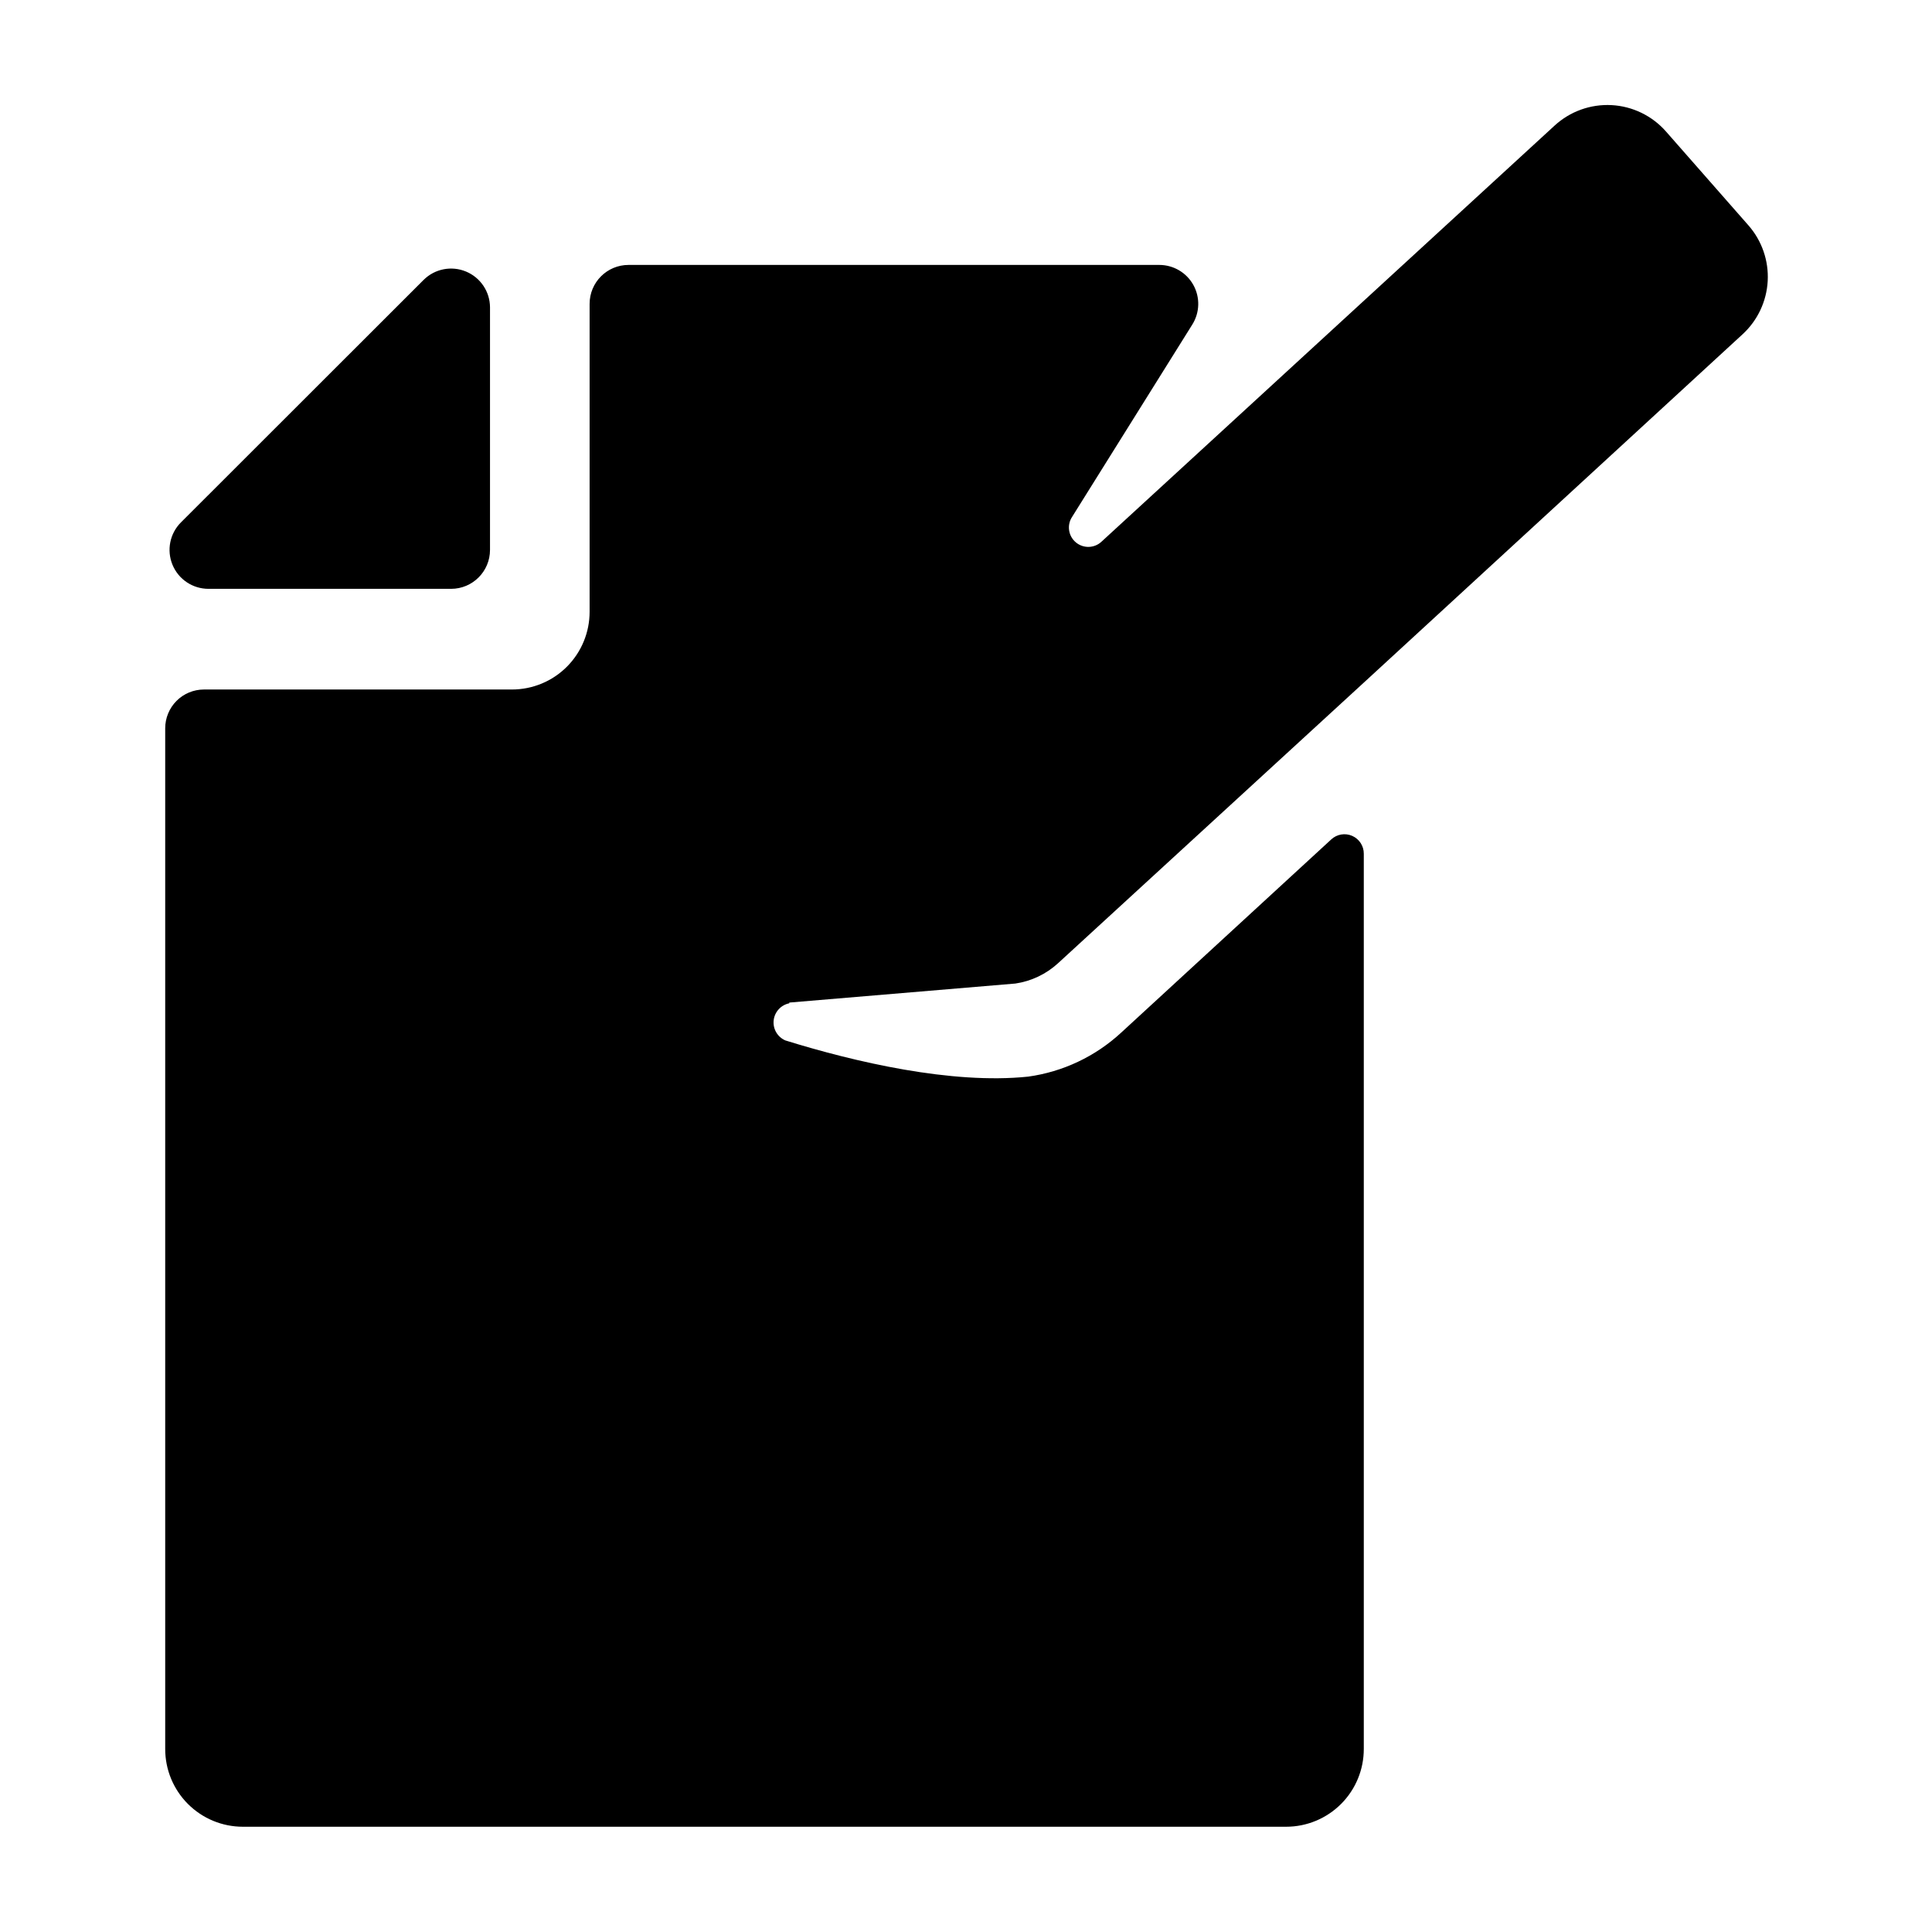 <?xml version="1.0" encoding="UTF-8"?>
<!-- Uploaded to: SVG Repo, www.svgrepo.com, Generator: SVG Repo Mixer Tools -->
<svg fill="#000000" width="800px" height="800px" version="1.1" viewBox="144 144 512 512" xmlns="http://www.w3.org/2000/svg">
 <path d="m191.95 282.44 64.344-64.297v0.004c2.953-2.918 7.367-3.777 11.203-2.184 3.832 1.59 6.34 5.324 6.359 9.477v64.297-0.004c0 5.699-4.621 10.316-10.316 10.316h-64.297c-4.172 0-7.934-2.512-9.527-6.367-1.598-3.856-0.715-8.289 2.234-11.242zm161.22 127.25 59.883-5.039v0.004c4.227-0.617 8.172-2.488 11.324-5.375l81.039-74.371 100.43-92.363c3.953-3.656 6.324-8.707 6.613-14.086 0.285-5.375-1.535-10.648-5.078-14.703l-21.832-24.855c-3.672-4.203-8.891-6.746-14.465-7.043-5.578-0.297-11.035 1.672-15.137 5.461l-119.96 110.16c-1.891 1.84-4.863 1.949-6.883 0.25-2.019-1.695-2.422-4.644-0.938-6.824l31.812-50.906c1.988-3.18 2.094-7.184 0.281-10.465-1.816-3.281-5.266-5.316-9.016-5.324h-140.68c-5.695 0-10.312 4.621-10.312 10.316v81.57c0.012 5.477-2.16 10.73-6.031 14.605-3.871 3.871-9.125 6.039-14.602 6.027h-81.57c-2.731 0-5.352 1.09-7.277 3.023-1.926 1.938-3.004 4.562-2.992 7.293v270.43c-0.012 5.469 2.152 10.715 6.012 14.586 3.863 3.871 9.105 6.047 14.574 6.047h276.47c5.465 0 10.707-2.176 14.57-6.047 3.863-3.871 6.023-9.117 6.012-14.586v-237.22c0.016-2.051-1.191-3.914-3.07-4.738s-4.066-0.453-5.566 0.949l-55.66 51.195c-6.832 6.316-15.441 10.387-24.66 11.66-20.25 2.109-45.965-3.887-64.344-9.598-2.078-0.902-3.332-3.051-3.09-5.305 0.242-2.254 1.922-4.09 4.144-4.531z"/>
</svg>